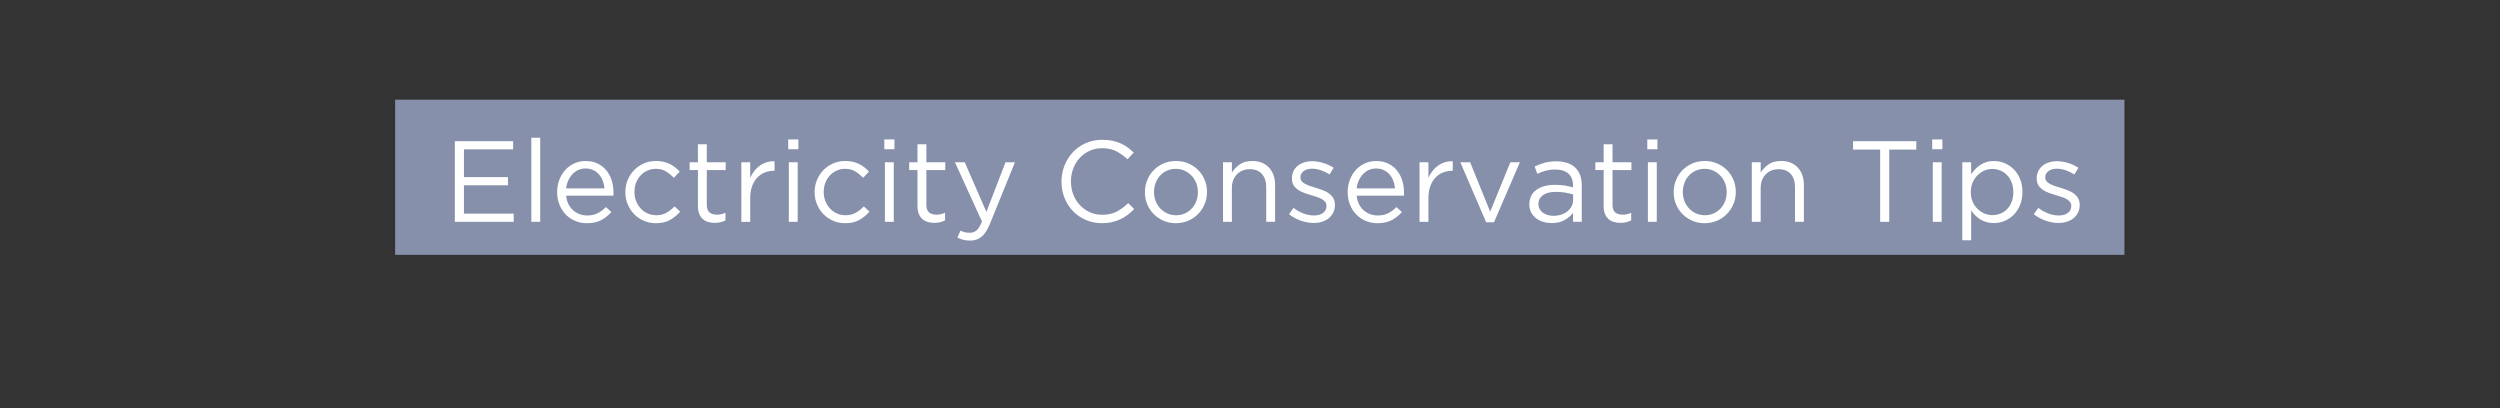 <?xml version="1.0" encoding="utf-8"?>
<!-- Generator: Adobe Illustrator 16.0.0, SVG Export Plug-In . SVG Version: 6.00 Build 0)  -->
<!DOCTYPE svg PUBLIC "-//W3C//DTD SVG 1.1//EN" "http://www.w3.org/Graphics/SVG/1.1/DTD/svg11.dtd">
<svg version="1.1" id="Layer_1" xmlns="http://www.w3.org/2000/svg" xmlns:xlink="http://www.w3.org/1999/xlink" x="0px" y="0px"
	 width="390.604px" height="63.758px" viewBox="0 0 390.604 63.758" enable-background="new 0 0 390.604 63.758"
	 xml:space="preserve">
<rect x="0" y="0" width="390.604" height="63.758" fill="#333333" stroke="none"/>
<rect x="61.738" y="15.578" fill="#8690AA" width="270.186" height="24.241"/>
<g>
	<g>
		<path fill="#FFFFFF" d="M71.065,22.058h9.108v1.278h-7.686v4.337h6.876v1.278h-6.876v4.427h7.776v1.278h-9.198V22.058z"/>
		<path fill="#FFFFFF" d="M83.017,21.518h1.386v13.14h-1.386V21.518z"/>
		<path fill="#FFFFFF" d="M88.452,30.572c0.048,0.492,0.168,0.93,0.36,1.313c0.192,0.385,0.438,0.708,0.738,0.972
			c0.3,0.264,0.636,0.465,1.008,0.603c0.372,0.139,0.762,0.207,1.17,0.207c0.648,0,1.203-0.119,1.665-0.359s0.885-0.559,1.269-0.954
			l0.864,0.773c-0.468,0.528-1.002,0.951-1.602,1.27c-0.6,0.317-1.344,0.477-2.232,0.477c-0.636,0-1.236-0.117-1.8-0.351
			c-0.564-0.234-1.056-0.564-1.476-0.99s-0.753-0.938-0.999-1.539c-0.246-0.6-0.369-1.26-0.369-1.979
			c0-0.672,0.111-1.306,0.333-1.899c0.222-0.594,0.531-1.109,0.927-1.548s0.867-0.783,1.413-1.035
			c0.546-0.252,1.143-0.378,1.791-0.378c0.684,0,1.296,0.129,1.836,0.387c0.54,0.259,0.996,0.609,1.368,1.053
			c0.372,0.444,0.654,0.967,0.846,1.566c0.192,0.601,0.288,1.242,0.288,1.926c0,0.061,0,0.129,0,0.207s-0.006,0.171-0.018,0.279
			H88.452z M94.447,29.438c-0.036-0.418-0.126-0.814-0.27-1.19s-0.339-0.707-0.585-0.993c-0.246-0.286-0.546-0.513-0.9-0.68
			c-0.354-0.167-0.759-0.251-1.215-0.251c-0.396,0-0.768,0.077-1.116,0.232c-0.348,0.155-0.654,0.373-0.918,0.653
			c-0.264,0.28-0.483,0.611-0.657,0.993c-0.174,0.383-0.285,0.794-0.333,1.235H94.447z"/>
		<path fill="#FFFFFF" d="M102.475,34.873c-0.684,0-1.317-0.129-1.899-0.387s-1.086-0.605-1.512-1.044
			c-0.426-0.438-0.759-0.951-0.999-1.539c-0.24-0.588-0.36-1.206-0.36-1.854v-0.035c0-0.66,0.12-1.284,0.36-1.872
			c0.24-0.588,0.573-1.104,0.999-1.549c0.426-0.443,0.93-0.794,1.512-1.053c0.582-0.258,1.215-0.387,1.899-0.387
			c0.444,0,0.846,0.042,1.206,0.126c0.36,0.084,0.689,0.201,0.99,0.351c0.3,0.15,0.576,0.327,0.828,0.531s0.486,0.42,0.702,0.648
			l-0.918,0.972c-0.372-0.384-0.777-0.714-1.215-0.99c-0.438-0.275-0.975-0.414-1.611-0.414c-0.468,0-0.906,0.094-1.314,0.279
			c-0.408,0.187-0.762,0.441-1.062,0.765c-0.3,0.324-0.534,0.705-0.702,1.144c-0.168,0.438-0.252,0.909-0.252,1.413v0.036
			c0,0.504,0.087,0.975,0.261,1.412c0.174,0.438,0.414,0.822,0.72,1.152c0.306,0.33,0.666,0.588,1.08,0.774
			c0.414,0.186,0.867,0.278,1.359,0.278c0.6,0,1.131-0.132,1.593-0.396c0.461-0.264,0.879-0.594,1.251-0.99l0.882,0.828
			c-0.468,0.528-0.999,0.96-1.593,1.296C104.086,34.705,103.35,34.873,102.475,34.873z"/>
		<path fill="#FFFFFF" d="M111.673,34.819c-0.372,0-0.72-0.048-1.044-0.145c-0.324-0.096-0.603-0.248-0.837-0.459
			c-0.234-0.209-0.417-0.482-0.549-0.818c-0.132-0.336-0.198-0.738-0.198-1.206v-5.616h-1.296v-1.224h1.296v-2.808h1.386v2.808
			h2.952v1.224h-2.952v5.422c0,0.574,0.144,0.975,0.432,1.203s0.666,0.341,1.134,0.341c0.24,0,0.465-0.022,0.675-0.067
			c0.209-0.046,0.435-0.125,0.675-0.238v1.188c-0.24,0.133-0.495,0.231-0.765,0.298C112.311,34.786,112.009,34.819,111.673,34.819z"
			/>
		<path fill="#FFFFFF" d="M115.83,25.352h1.386v2.43c0.168-0.384,0.378-0.738,0.63-1.062c0.252-0.323,0.54-0.603,0.864-0.837
			c0.324-0.233,0.678-0.41,1.062-0.53c0.384-0.12,0.798-0.174,1.242-0.162v1.494h-0.108c-0.504,0-0.981,0.09-1.431,0.27
			c-0.45,0.18-0.843,0.45-1.179,0.811c-0.336,0.359-0.601,0.807-0.792,1.341c-0.192,0.534-0.288,1.148-0.288,1.845v3.708h-1.386
			V25.352z"/>
		<path fill="#FFFFFF" d="M123.156,21.788h1.584v1.53h-1.584V21.788z M123.246,25.352h1.386v9.305h-1.386V25.352z"/>
		<path fill="#FFFFFF" d="M132.048,34.873c-0.684,0-1.317-0.129-1.899-0.387s-1.086-0.605-1.512-1.044
			c-0.426-0.438-0.759-0.951-0.999-1.539c-0.24-0.588-0.36-1.206-0.36-1.854v-0.035c0-0.66,0.12-1.284,0.36-1.872
			c0.24-0.588,0.573-1.104,0.999-1.549c0.426-0.443,0.93-0.794,1.512-1.053c0.582-0.258,1.215-0.387,1.899-0.387
			c0.444,0,0.846,0.042,1.206,0.126c0.36,0.084,0.689,0.201,0.99,0.351c0.3,0.15,0.576,0.327,0.828,0.531s0.486,0.42,0.702,0.648
			l-0.918,0.972c-0.372-0.384-0.777-0.714-1.215-0.99c-0.438-0.275-0.975-0.414-1.611-0.414c-0.468,0-0.906,0.094-1.314,0.279
			c-0.408,0.187-0.762,0.441-1.062,0.765c-0.3,0.324-0.534,0.705-0.702,1.144c-0.168,0.438-0.252,0.909-0.252,1.413v0.036
			c0,0.504,0.087,0.975,0.261,1.412c0.174,0.438,0.414,0.822,0.72,1.152c0.306,0.33,0.666,0.588,1.08,0.774
			c0.414,0.186,0.867,0.278,1.359,0.278c0.6,0,1.131-0.132,1.593-0.396c0.461-0.264,0.879-0.594,1.251-0.99l0.882,0.828
			c-0.468,0.528-0.999,0.96-1.593,1.296C133.659,34.705,132.924,34.873,132.048,34.873z"/>
		<path fill="#FFFFFF" d="M138.168,21.788h1.584v1.53h-1.584V21.788z M138.258,25.352h1.386v9.305h-1.386V25.352z"/>
		<path fill="#FFFFFF" d="M145.98,34.819c-0.372,0-0.72-0.048-1.044-0.145c-0.324-0.096-0.603-0.248-0.837-0.459
			c-0.234-0.209-0.417-0.482-0.549-0.818c-0.132-0.336-0.198-0.738-0.198-1.206v-5.616h-1.296v-1.224h1.296v-2.808h1.386v2.808
			h2.952v1.224h-2.952v5.422c0,0.574,0.144,0.975,0.432,1.203s0.666,0.341,1.134,0.341c0.24,0,0.465-0.022,0.675-0.067
			c0.209-0.046,0.435-0.125,0.675-0.238v1.188c-0.24,0.133-0.495,0.231-0.765,0.298C146.618,34.786,146.316,34.819,145.98,34.819z"
			/>
		<path fill="#FFFFFF" d="M151.577,37.591c-0.384,0-0.732-0.039-1.044-0.116c-0.312-0.078-0.624-0.195-0.936-0.352l0.468-1.098
			c0.228,0.12,0.453,0.207,0.675,0.261s0.483,0.081,0.783,0.081c0.42,0,0.774-0.126,1.062-0.378s0.57-0.708,0.846-1.368l-4.23-9.269
			h1.53l3.384,7.757l2.988-7.757h1.476l-3.906,9.611c-0.396,0.96-0.837,1.639-1.323,2.034
			C152.865,37.394,152.273,37.591,151.577,37.591z"/>
		<path fill="#FFFFFF" d="M172.169,34.873c-0.912,0-1.752-0.168-2.52-0.504s-1.434-0.795-1.998-1.377s-1.005-1.268-1.323-2.06
			c-0.318-0.792-0.477-1.639-0.477-2.538v-0.036c0-0.888,0.159-1.729,0.477-2.521c0.318-0.792,0.759-1.485,1.323-2.079
			c0.564-0.594,1.236-1.062,2.016-1.404c0.78-0.342,1.632-0.513,2.556-0.513c0.576,0,1.095,0.048,1.557,0.144
			s0.891,0.231,1.287,0.405c0.396,0.174,0.762,0.384,1.098,0.63c0.336,0.246,0.66,0.52,0.972,0.819l-0.972,1.043
			c-0.54-0.503-1.119-0.917-1.737-1.242c-0.618-0.324-1.359-0.486-2.223-0.486c-0.696,0-1.341,0.132-1.935,0.396
			c-0.594,0.264-1.11,0.63-1.548,1.098c-0.438,0.468-0.78,1.017-1.026,1.646s-0.369,1.306-0.369,2.025v0.036
			c0,0.731,0.123,1.413,0.369,2.043s0.588,1.179,1.026,1.646c0.438,0.468,0.954,0.836,1.548,1.107
			c0.594,0.27,1.239,0.405,1.935,0.405c0.864,0,1.608-0.159,2.232-0.478c0.624-0.317,1.236-0.764,1.836-1.34l0.936,0.917
			c-0.324,0.336-0.663,0.639-1.017,0.909c-0.354,0.27-0.735,0.501-1.143,0.692c-0.408,0.192-0.846,0.343-1.314,0.45
			C173.267,34.819,172.745,34.873,172.169,34.873z"/>
		<path fill="#FFFFFF" d="M183.707,34.873c-0.696,0-1.338-0.129-1.926-0.387c-0.588-0.258-1.098-0.605-1.53-1.044
			c-0.432-0.438-0.768-0.948-1.008-1.53c-0.24-0.582-0.36-1.203-0.36-1.863v-0.035c0-0.66,0.12-1.284,0.36-1.872
			c0.24-0.588,0.576-1.104,1.008-1.549c0.432-0.443,0.945-0.794,1.539-1.053c0.594-0.258,1.245-0.387,1.953-0.387
			c0.696,0,1.341,0.129,1.935,0.387c0.594,0.259,1.107,0.606,1.539,1.044c0.432,0.438,0.768,0.948,1.008,1.53
			c0.24,0.582,0.36,1.203,0.36,1.863v0.036c0,0.659-0.123,1.284-0.369,1.871c-0.246,0.588-0.585,1.104-1.017,1.548
			c-0.432,0.443-0.948,0.795-1.548,1.053C185.051,34.744,184.403,34.873,183.707,34.873z M183.743,33.631
			c0.504,0,0.966-0.096,1.386-0.288c0.42-0.191,0.78-0.449,1.08-0.773c0.3-0.324,0.534-0.702,0.702-1.133
			c0.168-0.433,0.252-0.895,0.252-1.387v-0.035c0-0.505-0.087-0.976-0.261-1.413c-0.174-0.438-0.417-0.822-0.729-1.152
			c-0.312-0.33-0.678-0.591-1.098-0.783c-0.42-0.191-0.876-0.288-1.368-0.288c-0.504,0-0.966,0.097-1.386,0.288
			c-0.42,0.192-0.777,0.45-1.071,0.774s-0.525,0.705-0.693,1.143c-0.168,0.438-0.252,0.903-0.252,1.396v0.036
			c0,0.504,0.087,0.975,0.261,1.412c0.174,0.438,0.414,0.819,0.72,1.143c0.306,0.324,0.669,0.582,1.089,0.773
			C182.795,33.535,183.251,33.631,183.743,33.631z"/>
		<path fill="#FFFFFF" d="M191.087,25.352h1.386v1.62c0.312-0.505,0.72-0.934,1.224-1.287c0.504-0.354,1.158-0.531,1.962-0.531
			c0.564,0,1.064,0.09,1.502,0.27c0.438,0.181,0.811,0.436,1.116,0.766s0.54,0.723,0.702,1.179s0.243,0.96,0.243,1.512v5.778h-1.387
			v-5.423c0-0.862-0.222-1.545-0.666-2.048c-0.443-0.503-1.08-0.754-1.907-0.754c-0.396,0-0.765,0.068-1.107,0.206
			c-0.342,0.138-0.639,0.336-0.891,0.593c-0.252,0.258-0.447,0.566-0.585,0.925c-0.138,0.359-0.207,0.755-0.207,1.186v5.316h-1.386
			V25.352z"/>
		<path fill="#FFFFFF" d="M205.252,34.837c-0.672,0-1.35-0.123-2.034-0.369c-0.684-0.245-1.29-0.578-1.817-0.999l0.702-0.989
			c0.504,0.384,1.028,0.678,1.574,0.882s1.096,0.306,1.647,0.306c0.563,0,1.026-0.132,1.386-0.396c0.36-0.264,0.54-0.624,0.54-1.08
			v-0.036c0-0.228-0.062-0.426-0.188-0.594s-0.297-0.315-0.514-0.441c-0.216-0.126-0.465-0.236-0.747-0.333
			c-0.281-0.096-0.572-0.186-0.873-0.27c-0.359-0.108-0.723-0.226-1.089-0.352s-0.695-0.285-0.989-0.477
			c-0.295-0.192-0.534-0.433-0.721-0.721c-0.186-0.287-0.278-0.647-0.278-1.079v-0.036c0-0.396,0.077-0.759,0.233-1.089
			s0.375-0.612,0.657-0.847c0.282-0.233,0.618-0.414,1.008-0.54s0.813-0.188,1.27-0.188c0.575,0,1.157,0.093,1.746,0.278
			c0.587,0.187,1.121,0.436,1.602,0.747l-0.63,1.044c-0.432-0.275-0.885-0.494-1.359-0.656c-0.474-0.162-0.938-0.243-1.395-0.243
			c-0.553,0-0.99,0.129-1.314,0.387c-0.324,0.259-0.485,0.579-0.485,0.963v0.036c0,0.216,0.065,0.405,0.197,0.567
			s0.31,0.303,0.531,0.423s0.478,0.228,0.765,0.324c0.288,0.096,0.588,0.191,0.9,0.288c0.36,0.107,0.717,0.228,1.071,0.359
			c0.354,0.133,0.675,0.3,0.963,0.504s0.519,0.45,0.692,0.738s0.262,0.643,0.262,1.062v0.036c0,0.444-0.088,0.836-0.262,1.179
			c-0.174,0.342-0.407,0.633-0.701,0.873c-0.295,0.24-0.643,0.423-1.044,0.549C206.156,34.774,205.721,34.837,205.252,34.837z"/>
		<path fill="#FFFFFF" d="M211.966,30.572c0.048,0.492,0.168,0.93,0.36,1.313c0.191,0.385,0.438,0.708,0.738,0.972
			c0.3,0.264,0.636,0.465,1.008,0.603c0.371,0.139,0.762,0.207,1.17,0.207c0.647,0,1.202-0.119,1.665-0.359
			c0.462-0.24,0.885-0.559,1.269-0.954l0.864,0.773c-0.468,0.528-1.002,0.951-1.603,1.27c-0.6,0.317-1.344,0.477-2.231,0.477
			c-0.637,0-1.236-0.117-1.8-0.351c-0.564-0.234-1.057-0.564-1.477-0.99s-0.753-0.938-0.999-1.539
			c-0.246-0.6-0.368-1.26-0.368-1.979c0-0.672,0.11-1.306,0.333-1.899c0.222-0.594,0.53-1.109,0.927-1.548
			c0.396-0.438,0.866-0.783,1.413-1.035c0.545-0.252,1.143-0.378,1.79-0.378c0.685,0,1.297,0.129,1.837,0.387
			c0.539,0.259,0.995,0.609,1.367,1.053c0.372,0.444,0.654,0.967,0.847,1.566c0.191,0.601,0.288,1.242,0.288,1.926
			c0,0.061,0,0.129,0,0.207s-0.007,0.171-0.019,0.279H211.966z M217.96,29.438c-0.036-0.418-0.126-0.814-0.271-1.19
			c-0.144-0.376-0.339-0.707-0.585-0.993s-0.546-0.513-0.899-0.68c-0.354-0.167-0.76-0.251-1.215-0.251
			c-0.396,0-0.769,0.077-1.116,0.232c-0.349,0.155-0.654,0.373-0.918,0.653s-0.483,0.611-0.657,0.993
			c-0.174,0.383-0.285,0.794-0.333,1.235H217.96z"/>
		<path fill="#FFFFFF" d="M221.794,25.352h1.386v2.43c0.168-0.384,0.378-0.738,0.631-1.062c0.252-0.323,0.539-0.603,0.863-0.837
			c0.324-0.233,0.678-0.41,1.062-0.53c0.384-0.12,0.798-0.174,1.242-0.162v1.494h-0.108c-0.504,0-0.981,0.09-1.431,0.27
			c-0.45,0.18-0.844,0.45-1.18,0.811c-0.336,0.359-0.6,0.807-0.792,1.341c-0.191,0.534-0.288,1.148-0.288,1.845v3.708h-1.386V25.352
			z"/>
		<path fill="#FFFFFF" d="M228.166,25.352h1.53l3.132,7.721l3.15-7.721h1.493l-4.05,9.377h-1.224L228.166,25.352z"/>
		<path fill="#FFFFFF" d="M242.422,34.855c-0.433,0-0.858-0.061-1.278-0.181c-0.42-0.119-0.792-0.303-1.116-0.549
			c-0.324-0.245-0.585-0.549-0.783-0.909c-0.197-0.359-0.297-0.779-0.297-1.259v-0.036c0-0.504,0.097-0.944,0.288-1.322
			c0.192-0.378,0.465-0.693,0.819-0.945c0.354-0.252,0.773-0.444,1.26-0.576s1.023-0.198,1.611-0.198c0.6,0,1.118,0.036,1.557,0.108
			s0.867,0.168,1.287,0.288V28.99c0-0.822-0.24-1.445-0.72-1.869c-0.48-0.423-1.158-0.635-2.034-0.635
			c-0.552,0-1.053,0.061-1.503,0.18c-0.45,0.12-0.892,0.282-1.323,0.486l-0.414-1.141c0.516-0.243,1.038-0.438,1.566-0.584
			c0.527-0.146,1.134-0.22,1.817-0.22c1.32,0,2.322,0.342,3.007,1.026c0.647,0.647,0.972,1.56,0.972,2.735v5.688h-1.368v-1.386
			c-0.324,0.42-0.759,0.789-1.305,1.106C243.918,34.696,243.238,34.855,242.422,34.855z M242.702,33.722
			c0.43,0,0.831-0.061,1.201-0.18c0.371-0.119,0.697-0.289,0.979-0.511c0.281-0.221,0.502-0.483,0.663-0.788
			c0.162-0.305,0.242-0.642,0.242-1.012v-0.86c-0.347-0.095-0.741-0.185-1.184-0.269c-0.442-0.083-0.951-0.125-1.525-0.125
			c-0.86,0-1.527,0.17-2,0.511c-0.473,0.34-0.709,0.791-0.709,1.352v0.036c0,0.287,0.063,0.546,0.188,0.779
			c0.126,0.232,0.296,0.427,0.512,0.582c0.215,0.155,0.463,0.275,0.744,0.358C242.095,33.68,242.391,33.722,242.702,33.722z"/>
		<path fill="#FFFFFF" d="M253.186,34.819c-0.372,0-0.72-0.048-1.044-0.145c-0.324-0.096-0.604-0.248-0.837-0.459
			c-0.234-0.209-0.417-0.482-0.549-0.818c-0.133-0.336-0.198-0.738-0.198-1.206v-5.616h-1.296v-1.224h1.296v-2.808h1.386v2.808
			h2.952v1.224h-2.952v5.422c0,0.574,0.145,0.975,0.432,1.203c0.288,0.228,0.666,0.341,1.135,0.341c0.239,0,0.465-0.022,0.675-0.067
			c0.21-0.046,0.435-0.125,0.675-0.238v1.188c-0.24,0.133-0.495,0.231-0.765,0.298C253.824,34.786,253.522,34.819,253.186,34.819z"
			/>
		<path fill="#FFFFFF" d="M257.379,21.788h1.584v1.53h-1.584V21.788z M257.469,25.352h1.386v9.305h-1.386V25.352z"/>
		<path fill="#FFFFFF" d="M266.325,34.873c-0.696,0-1.338-0.129-1.926-0.387s-1.098-0.605-1.53-1.044
			c-0.432-0.438-0.768-0.948-1.008-1.53c-0.24-0.582-0.36-1.203-0.36-1.863v-0.035c0-0.66,0.12-1.284,0.36-1.872
			s0.576-1.104,1.008-1.549c0.433-0.443,0.945-0.794,1.539-1.053c0.594-0.258,1.245-0.387,1.953-0.387
			c0.695,0,1.341,0.129,1.935,0.387c0.595,0.259,1.107,0.606,1.539,1.044c0.433,0.438,0.769,0.948,1.009,1.53
			c0.239,0.582,0.359,1.203,0.359,1.863v0.036c0,0.659-0.123,1.284-0.369,1.871c-0.246,0.588-0.585,1.104-1.017,1.548
			c-0.432,0.443-0.948,0.795-1.548,1.053C267.669,34.744,267.022,34.873,266.325,34.873z M266.362,33.631
			c0.504,0,0.966-0.096,1.386-0.288c0.42-0.191,0.78-0.449,1.08-0.773c0.3-0.324,0.534-0.702,0.702-1.133
			c0.168-0.433,0.252-0.895,0.252-1.387v-0.035c0-0.505-0.087-0.976-0.261-1.413c-0.174-0.438-0.417-0.822-0.729-1.152
			c-0.312-0.33-0.678-0.591-1.098-0.783c-0.42-0.191-0.876-0.288-1.368-0.288c-0.504,0-0.966,0.097-1.386,0.288
			c-0.42,0.192-0.777,0.45-1.071,0.774s-0.525,0.705-0.692,1.143c-0.169,0.438-0.253,0.903-0.253,1.396v0.036
			c0,0.504,0.087,0.975,0.262,1.412c0.174,0.438,0.414,0.819,0.72,1.143c0.306,0.324,0.669,0.582,1.089,0.773
			C265.413,33.535,265.869,33.631,266.362,33.631z"/>
		<path fill="#FFFFFF" d="M273.705,25.352h1.386v1.62c0.312-0.505,0.721-0.934,1.225-1.287c0.504-0.354,1.157-0.531,1.962-0.531
			c0.563,0,1.064,0.09,1.503,0.27c0.438,0.181,0.81,0.436,1.116,0.766c0.306,0.33,0.54,0.723,0.702,1.179
			c0.161,0.456,0.242,0.96,0.242,1.512v5.778h-1.386v-5.423c0-0.862-0.222-1.545-0.666-2.048s-1.08-0.754-1.908-0.754
			c-0.396,0-0.765,0.068-1.106,0.206s-0.64,0.336-0.892,0.593c-0.252,0.258-0.446,0.566-0.585,0.925
			c-0.138,0.359-0.207,0.755-0.207,1.186v5.316h-1.386V25.352z"/>
		<path fill="#FFFFFF" d="M293.757,23.372h-4.23v-1.314h9.882v1.314h-4.229v11.286h-1.422V23.372z"/>
		<path fill="#FFFFFF" d="M301.893,21.788h1.584v1.53h-1.584V21.788z M301.983,25.352h1.386v9.305h-1.386V25.352z"/>
		<path fill="#FFFFFF" d="M306.59,25.352h1.386v1.872c0.192-0.276,0.405-0.54,0.64-0.792c0.233-0.252,0.495-0.472,0.783-0.657
			c0.287-0.187,0.608-0.336,0.963-0.45c0.354-0.114,0.747-0.171,1.179-0.171c0.552,0,1.095,0.107,1.629,0.324
			c0.534,0.216,1.011,0.53,1.431,0.944s0.757,0.918,1.009,1.513c0.252,0.594,0.378,1.274,0.378,2.043v0.036
			c0,0.756-0.126,1.434-0.378,2.033c-0.252,0.6-0.585,1.107-0.999,1.521s-0.889,0.732-1.423,0.954
			c-0.533,0.222-1.083,0.333-1.646,0.333c-0.432,0-0.828-0.055-1.188-0.162c-0.359-0.108-0.684-0.252-0.972-0.433
			c-0.288-0.18-0.549-0.39-0.783-0.63c-0.233-0.239-0.44-0.491-0.621-0.756v4.662h-1.386V25.352z M311.288,33.613
			c0.443,0,0.867-0.081,1.269-0.243c0.402-0.162,0.75-0.396,1.044-0.702c0.294-0.305,0.528-0.68,0.702-1.125
			c0.174-0.443,0.262-0.947,0.262-1.512v-0.036c0-0.552-0.088-1.05-0.262-1.494c-0.174-0.443-0.411-0.821-0.711-1.134
			c-0.3-0.312-0.647-0.552-1.044-0.72c-0.396-0.168-0.816-0.252-1.26-0.252c-0.432,0-0.85,0.087-1.251,0.261
			c-0.402,0.174-0.763,0.42-1.08,0.738c-0.318,0.317-0.57,0.695-0.756,1.134c-0.187,0.438-0.279,0.921-0.279,1.449v0.036
			c0,0.54,0.093,1.032,0.279,1.476c0.186,0.444,0.438,0.822,0.756,1.133c0.317,0.312,0.678,0.556,1.08,0.729
			C310.439,33.526,310.857,33.613,311.288,33.613z"/>
		<path fill="#FFFFFF" d="M321.62,34.837c-0.672,0-1.35-0.123-2.034-0.369c-0.684-0.245-1.29-0.578-1.817-0.999l0.701-0.989
			c0.505,0.384,1.029,0.678,1.575,0.882s1.095,0.306,1.647,0.306c0.563,0,1.025-0.132,1.386-0.396s0.54-0.624,0.54-1.08v-0.036
			c0-0.228-0.063-0.426-0.189-0.594s-0.297-0.315-0.513-0.441s-0.465-0.236-0.747-0.333c-0.282-0.096-0.573-0.186-0.873-0.27
			c-0.359-0.108-0.723-0.226-1.089-0.352s-0.696-0.285-0.99-0.477c-0.294-0.192-0.534-0.433-0.72-0.721
			c-0.187-0.287-0.279-0.647-0.279-1.079v-0.036c0-0.396,0.078-0.759,0.234-1.089s0.375-0.612,0.657-0.847
			c0.281-0.233,0.617-0.414,1.008-0.54c0.39-0.126,0.812-0.188,1.269-0.188c0.576,0,1.158,0.093,1.746,0.278
			c0.588,0.187,1.122,0.436,1.603,0.747l-0.63,1.044c-0.433-0.275-0.886-0.494-1.359-0.656c-0.475-0.162-0.939-0.243-1.395-0.243
			c-0.553,0-0.99,0.129-1.314,0.387c-0.324,0.259-0.486,0.579-0.486,0.963v0.036c0,0.216,0.066,0.405,0.198,0.567
			s0.309,0.303,0.531,0.423c0.222,0.12,0.477,0.228,0.765,0.324c0.288,0.096,0.588,0.191,0.9,0.288
			c0.359,0.107,0.717,0.228,1.071,0.359c0.354,0.133,0.675,0.3,0.963,0.504s0.519,0.45,0.692,0.738s0.262,0.643,0.262,1.062v0.036
			c0,0.444-0.088,0.836-0.262,1.179c-0.174,0.342-0.408,0.633-0.702,0.873s-0.642,0.423-1.044,0.549
			C322.524,34.774,322.088,34.837,321.62,34.837z"/>
	</g>
</g>
</svg>
